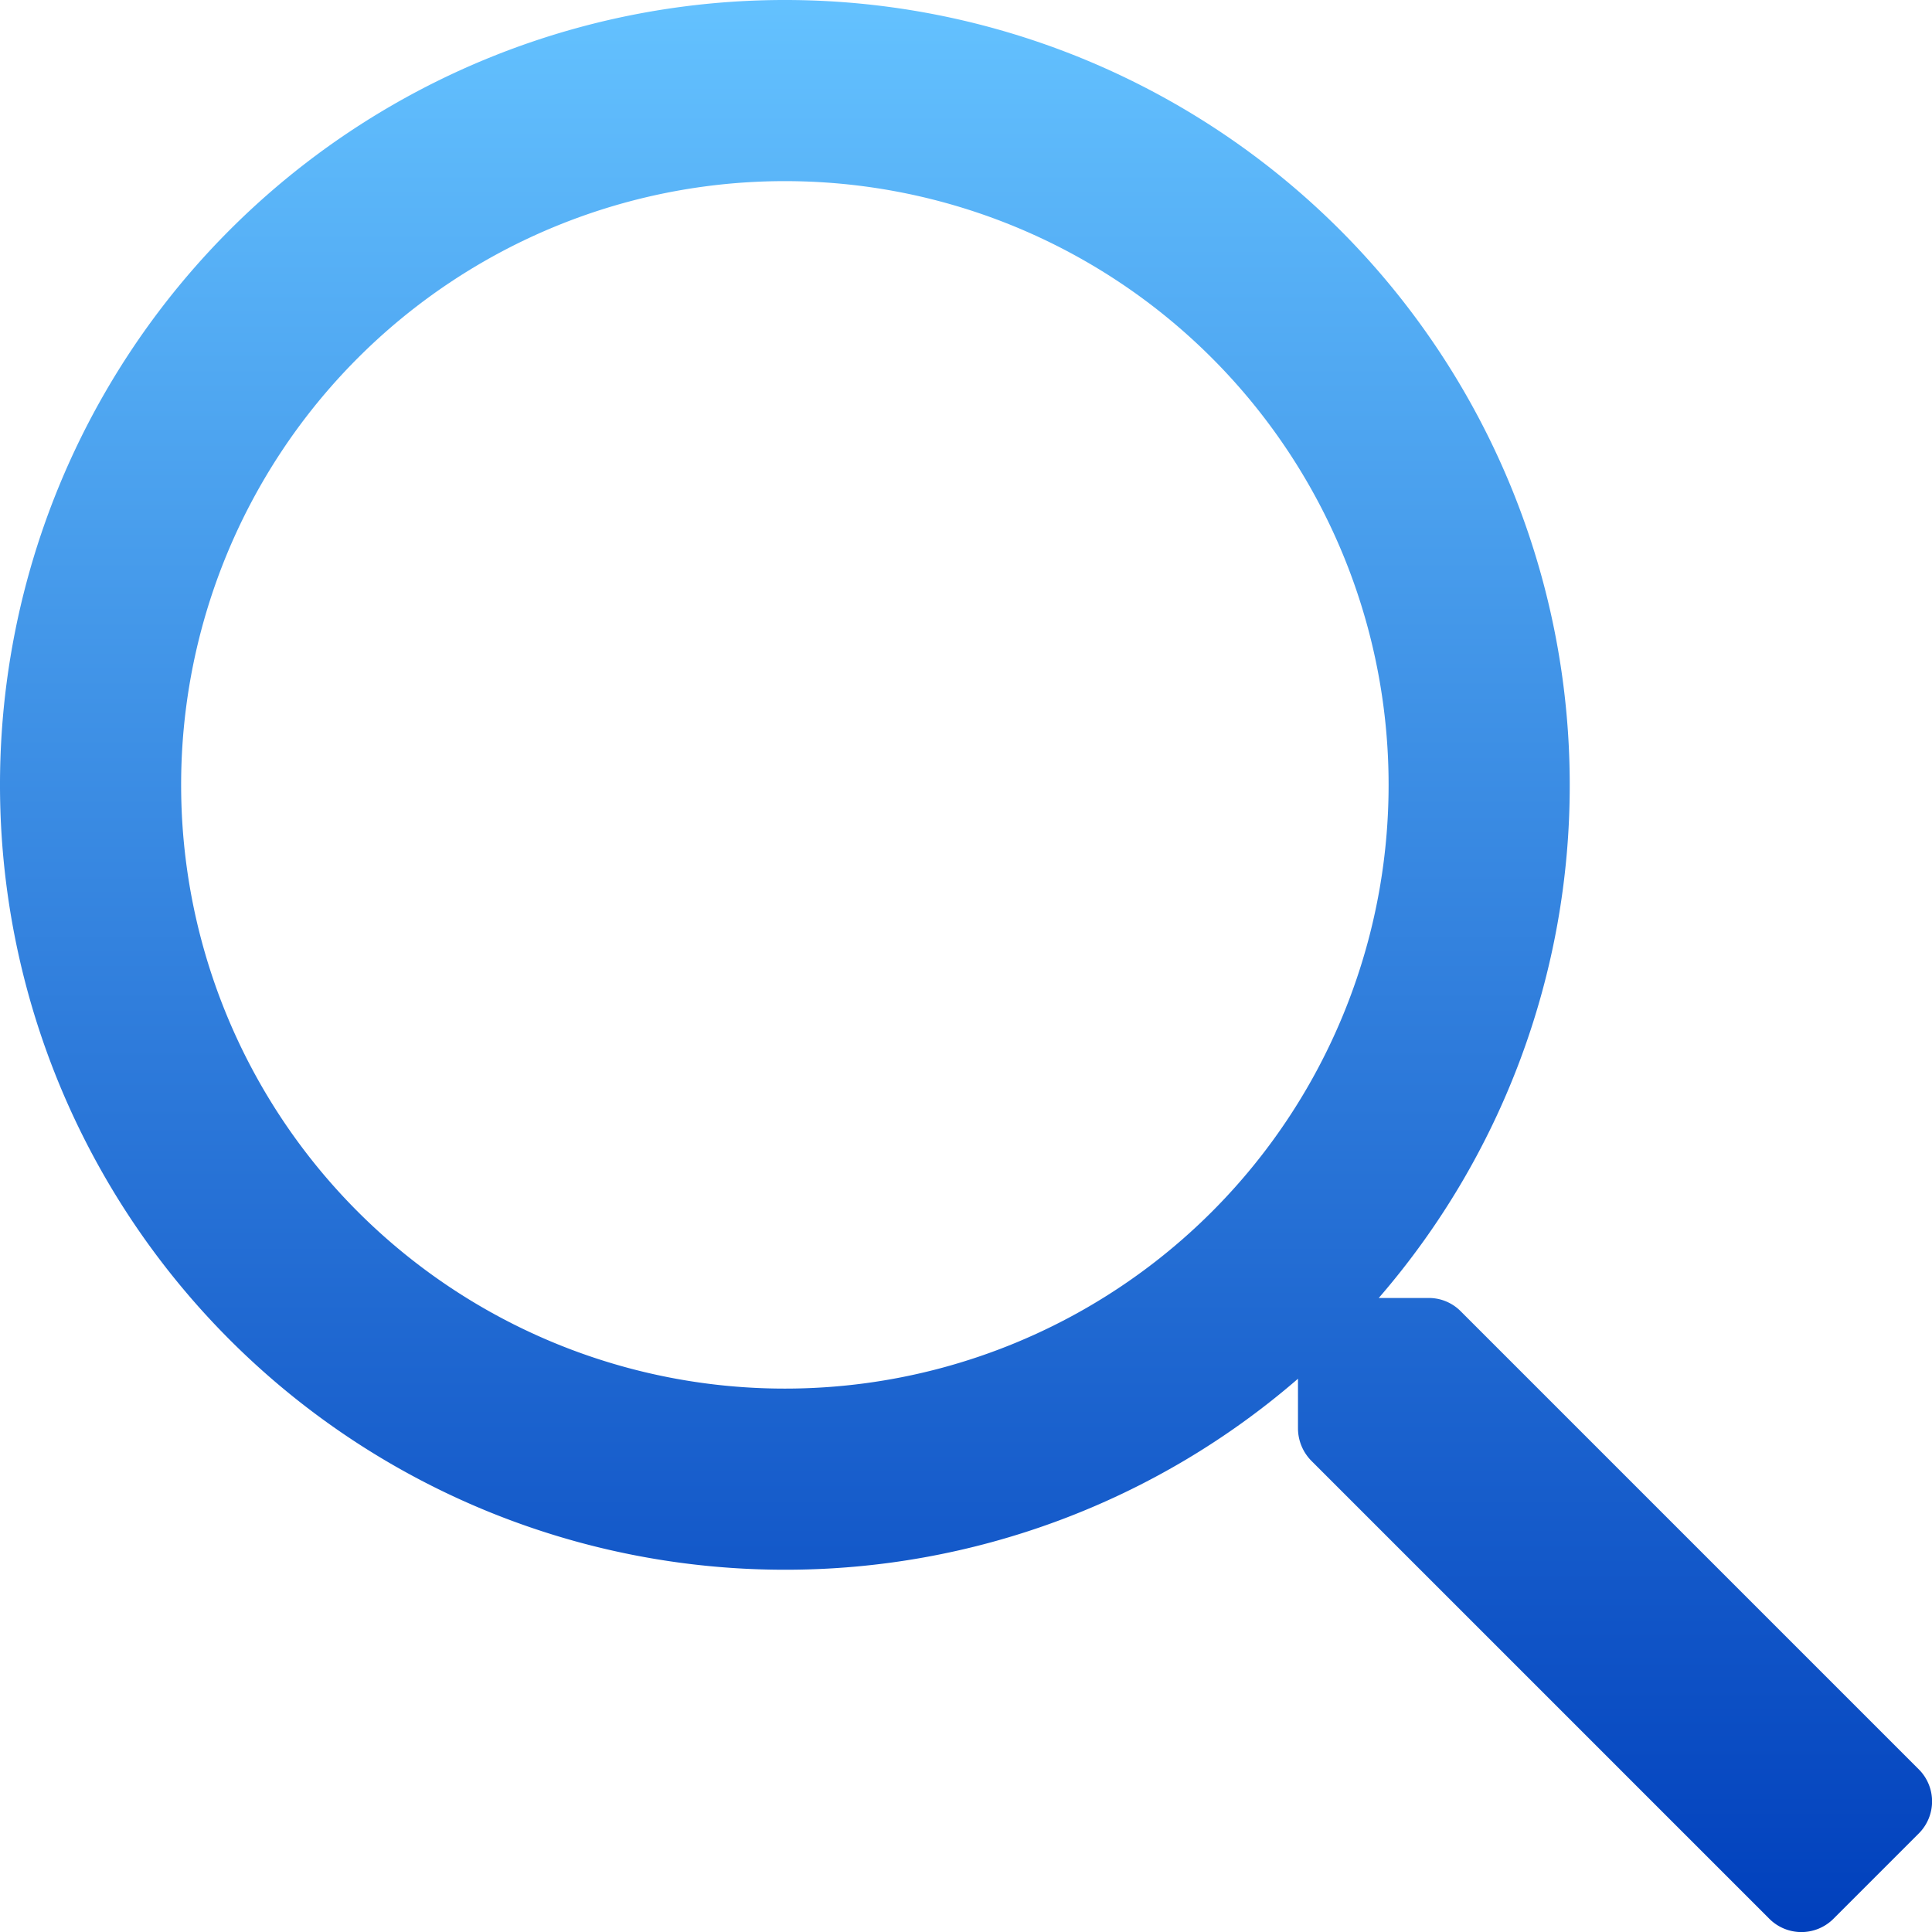 <svg xmlns="http://www.w3.org/2000/svg" xmlns:xlink="http://www.w3.org/1999/xlink" width="19.999" height="19.999" viewBox="0 0 19.999 19.999">
  <defs>
    <linearGradient id="linear-gradient" x1="0.5" x2="0.5" y2="1" gradientUnits="objectBoundingBox">
      <stop offset="0" stop-color="#64c2ff"/>
      <stop offset="1" stop-color="#003fbc"/>
    </linearGradient>
  </defs>
  <path id="Path_11571" data-name="Path 11571" d="M11.862,4.315,7.12-.427a.464.464,0,0,0-.332-.137H6.272A8.1,8.1,0,0,0,8.249-5.876,8.123,8.123,0,0,0,.124-14,8.123,8.123,0,0,0-8-5.876,8.123,8.123,0,0,0,.124,2.249,8.1,8.1,0,0,0,5.436.272V.788a.48.48,0,0,0,.137.332l4.742,4.742a.469.469,0,0,0,.664,0l.883-.883A.469.469,0,0,0,11.862,4.315ZM.124.374A6.248,6.248,0,0,1-6.125-5.876,6.248,6.248,0,0,1,.124-12.125,6.248,6.248,0,0,1,6.374-5.876,6.248,6.248,0,0,1,.124.374Z" transform="translate(8 14)" fill="url(#linear-gradient)"/>
</svg>
